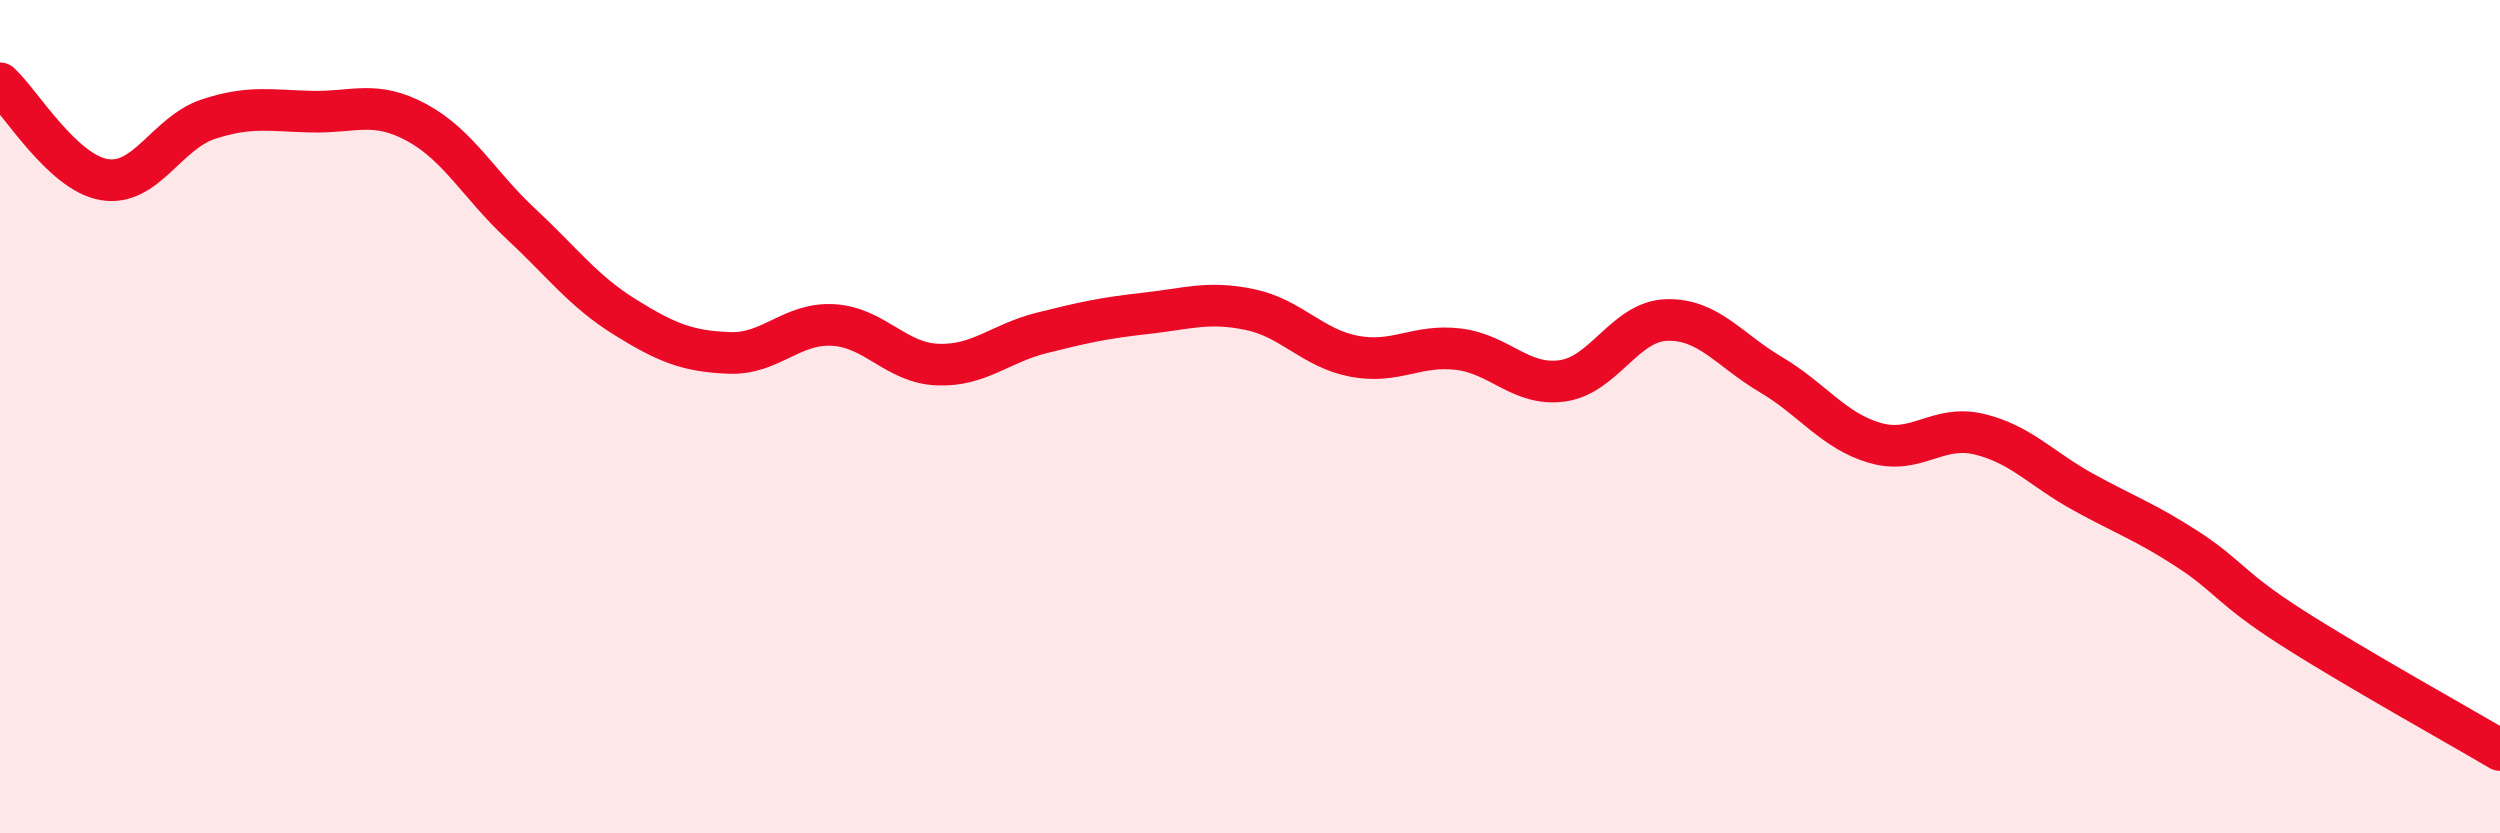 
    <svg width="60" height="20" viewBox="0 0 60 20" xmlns="http://www.w3.org/2000/svg">
      <path
        d="M 0,2 C 0.5,2.46 1.5,4.14 2.5,4.31 C 3.5,4.48 4,3.19 5,2.86 C 6,2.53 6.5,2.66 7.5,2.68 C 8.5,2.7 9,2.4 10,2.94 C 11,3.48 11.5,4.44 12.5,5.37 C 13.5,6.3 14,6.99 15,7.61 C 16,8.23 16.5,8.43 17.5,8.47 C 18.5,8.51 19,7.74 20,7.8 C 21,7.86 21.5,8.71 22.5,8.75 C 23.5,8.79 24,8.24 25,7.99 C 26,7.74 26.5,7.63 27.5,7.52 C 28.5,7.41 29,7.22 30,7.43 C 31,7.64 31.5,8.36 32.5,8.55 C 33.5,8.74 34,8.26 35,8.38 C 36,8.5 36.5,9.28 37.5,9.14 C 38.5,9 39,7.71 40,7.68 C 41,7.65 41.5,8.4 42.5,8.99 C 43.5,9.58 44,10.34 45,10.63 C 46,10.92 46.5,10.18 47.5,10.42 C 48.5,10.66 49,11.26 50,11.81 C 51,12.36 51.5,12.53 52.5,13.18 C 53.5,13.83 53.5,14.1 55,15.06 C 56.5,16.02 59,17.41 60,18L60 20L0 20Z"
        fill="#EB0A25"
        opacity="0.1"
        stroke-linecap="round"
        stroke-linejoin="round"
      />
      <path
        d="M 0,2 C 0.5,2.46 1.5,4.14 2.5,4.31 C 3.5,4.48 4,3.19 5,2.86 C 6,2.53 6.5,2.66 7.5,2.68 C 8.5,2.7 9,2.4 10,2.94 C 11,3.48 11.5,4.44 12.5,5.37 C 13.5,6.3 14,6.99 15,7.61 C 16,8.23 16.5,8.43 17.5,8.47 C 18.5,8.51 19,7.74 20,7.8 C 21,7.86 21.5,8.71 22.5,8.75 C 23.5,8.79 24,8.24 25,7.99 C 26,7.74 26.5,7.63 27.5,7.52 C 28.5,7.41 29,7.22 30,7.43 C 31,7.64 31.5,8.36 32.5,8.55 C 33.5,8.74 34,8.26 35,8.38 C 36,8.5 36.5,9.28 37.5,9.14 C 38.5,9 39,7.71 40,7.68 C 41,7.65 41.5,8.4 42.5,8.99 C 43.5,9.58 44,10.34 45,10.63 C 46,10.92 46.5,10.18 47.5,10.42 C 48.5,10.66 49,11.26 50,11.81 C 51,12.36 51.5,12.53 52.5,13.18 C 53.5,13.83 53.5,14.1 55,15.06 C 56.5,16.02 59,17.41 60,18"
        stroke="#EB0A25"
        stroke-width="1"
        fill="none"
        stroke-linecap="round"
        stroke-linejoin="round"
      />
    </svg>
  
